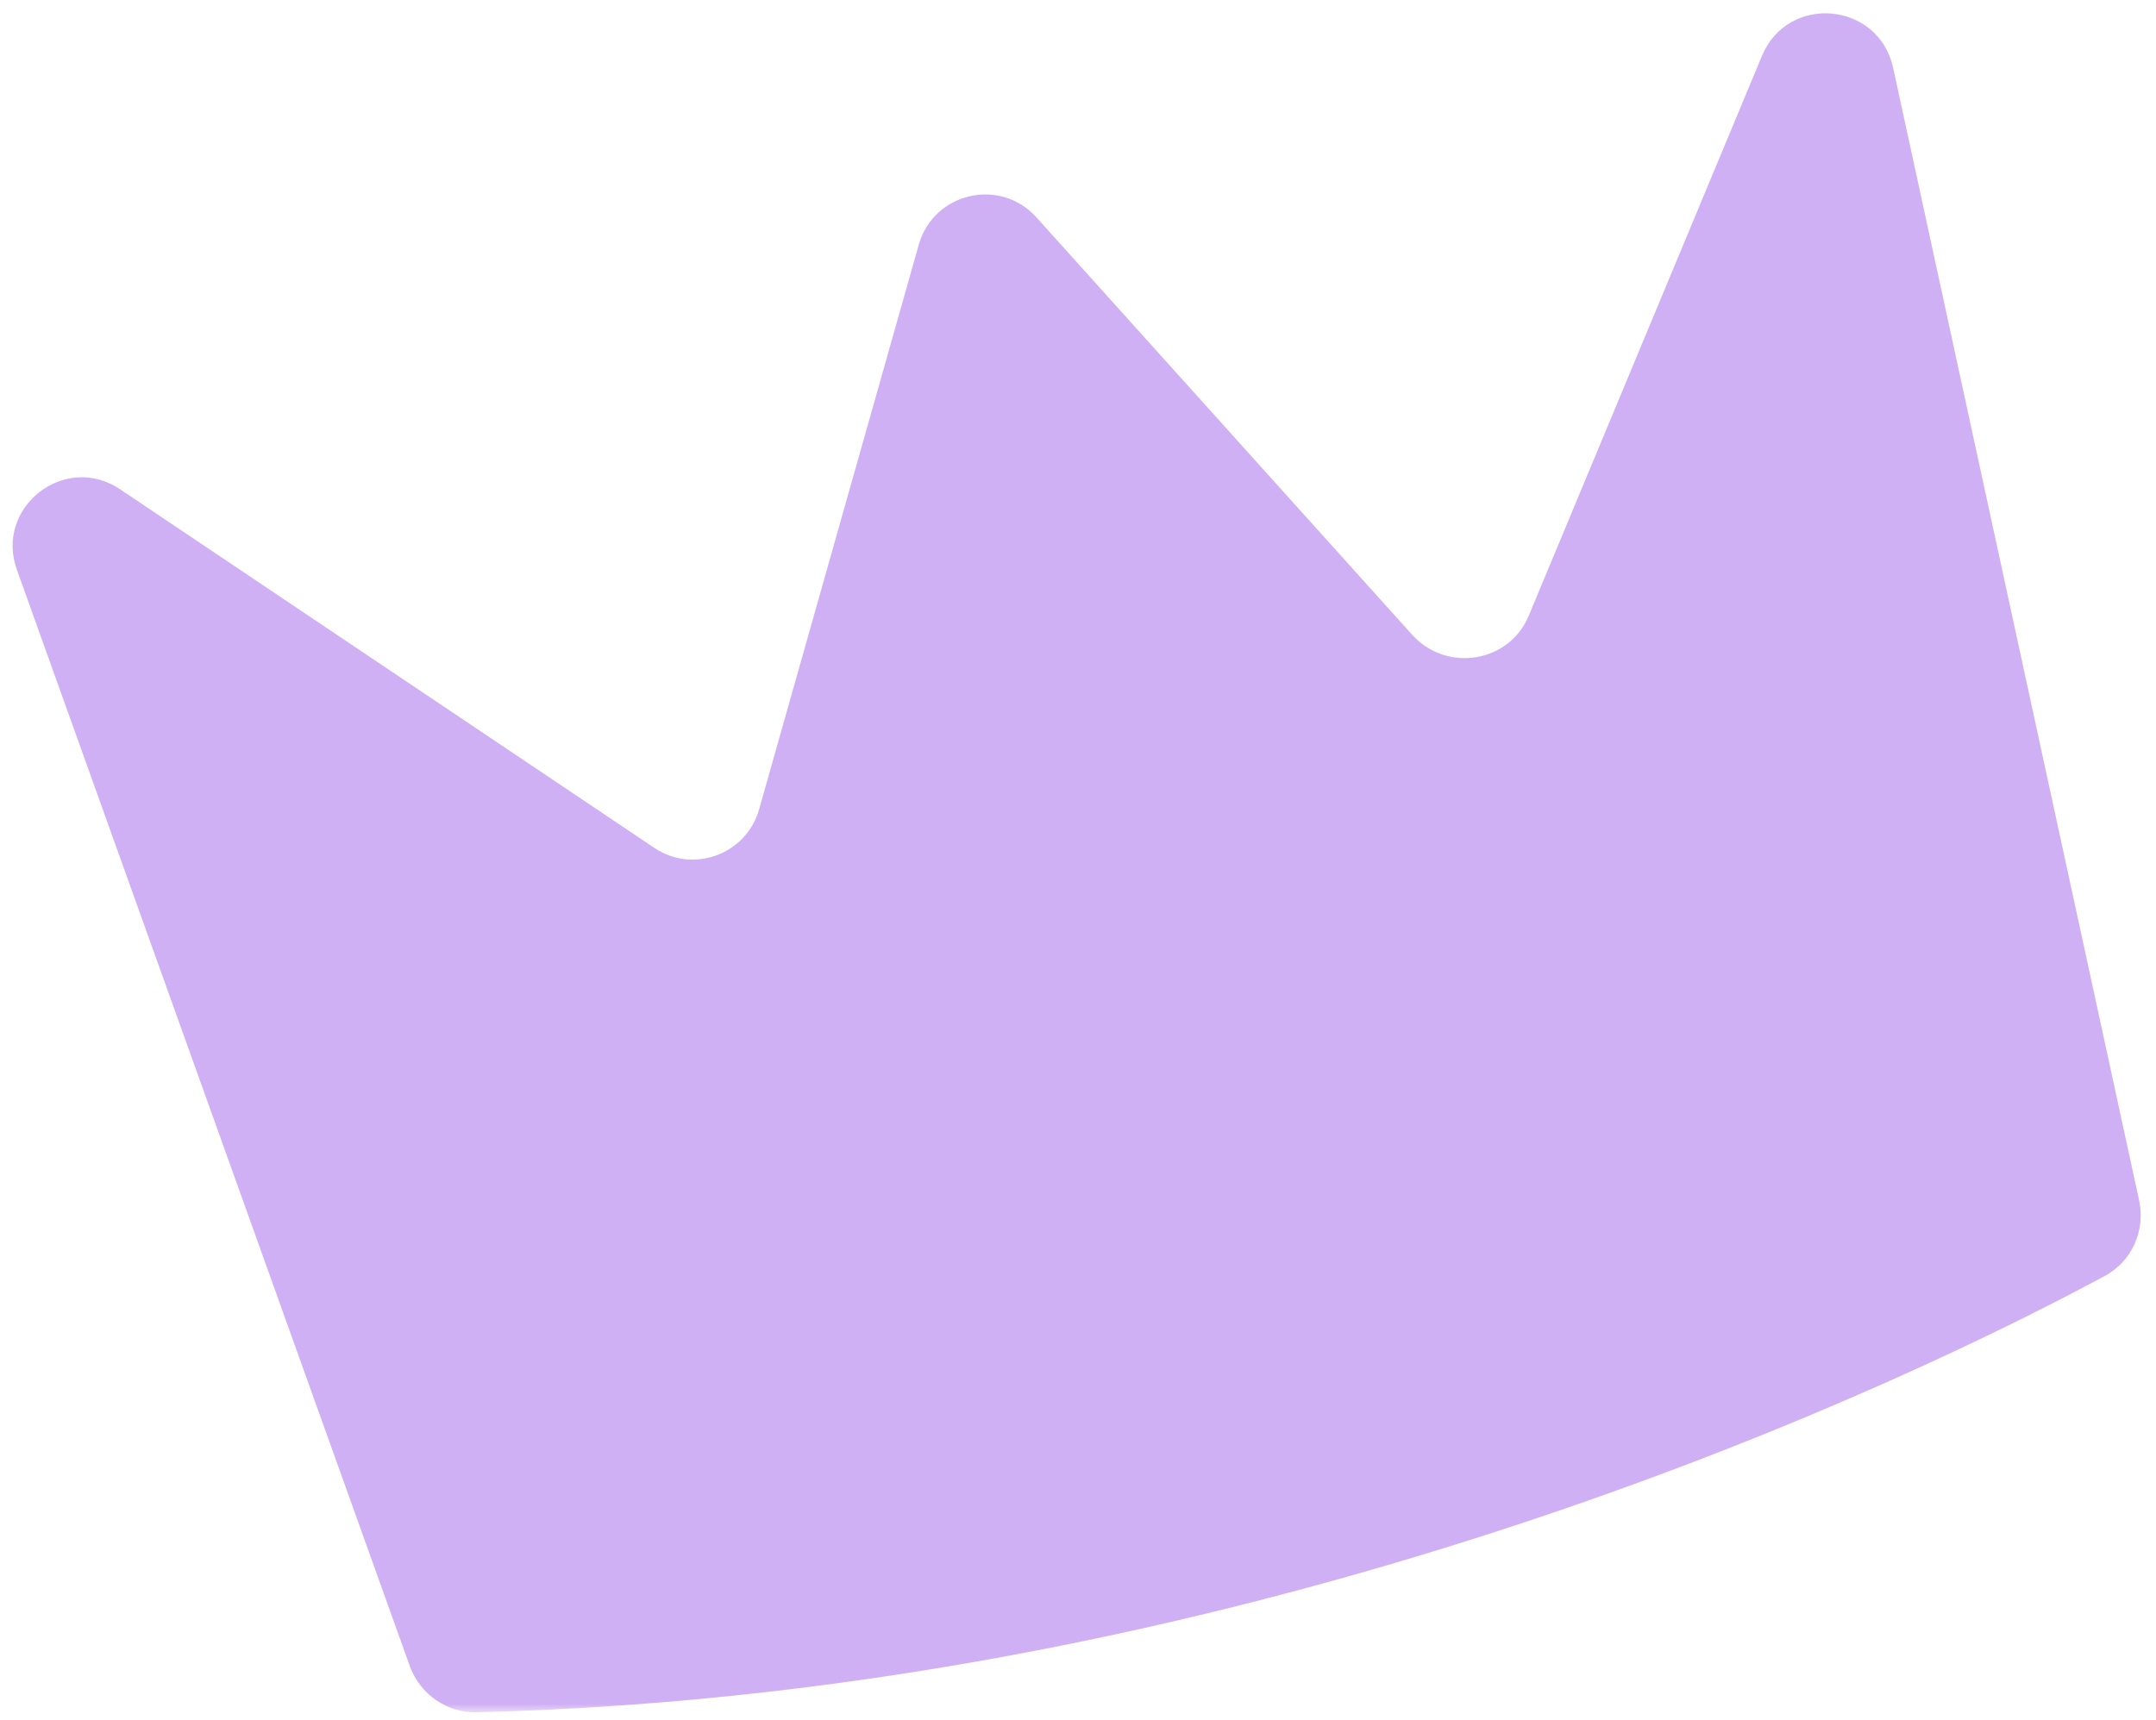 <svg width="203" height="162" viewBox="0 0 203 162" fill="none" xmlns="http://www.w3.org/2000/svg">
<mask id="mask0_449_1082" style="mask-type:luminance" maskUnits="userSpaceOnUse" x="0" y="0" width="203" height="162">
<path d="M0 0H202.438V161.333H0V0Z" fill="white"/>
</mask>
<g mask="url(#mask0_449_1082)">
<path d="M143.943 57.984L165.901 5.255C168.354 -0.615 176.88 0.151 178.25 6.385L201.417 113.083C202.016 115.896 200.729 118.792 198.198 120.161C181.87 128.969 120.297 159.411 44.886 161.266C42.109 161.344 39.578 159.573 38.615 157L1.61 53.719C-0.562 47.807 6.078 42.578 11.302 46.078L61.615 79.859C65.276 82.318 70.266 80.463 71.469 76.245L86.511 23.031C87.922 18.125 94.151 16.677 97.573 20.458L133.042 59.875C136.344 63.375 142.136 62.364 143.943 57.984Z" fill="#D0B0F4"/>
</g>
</svg>

